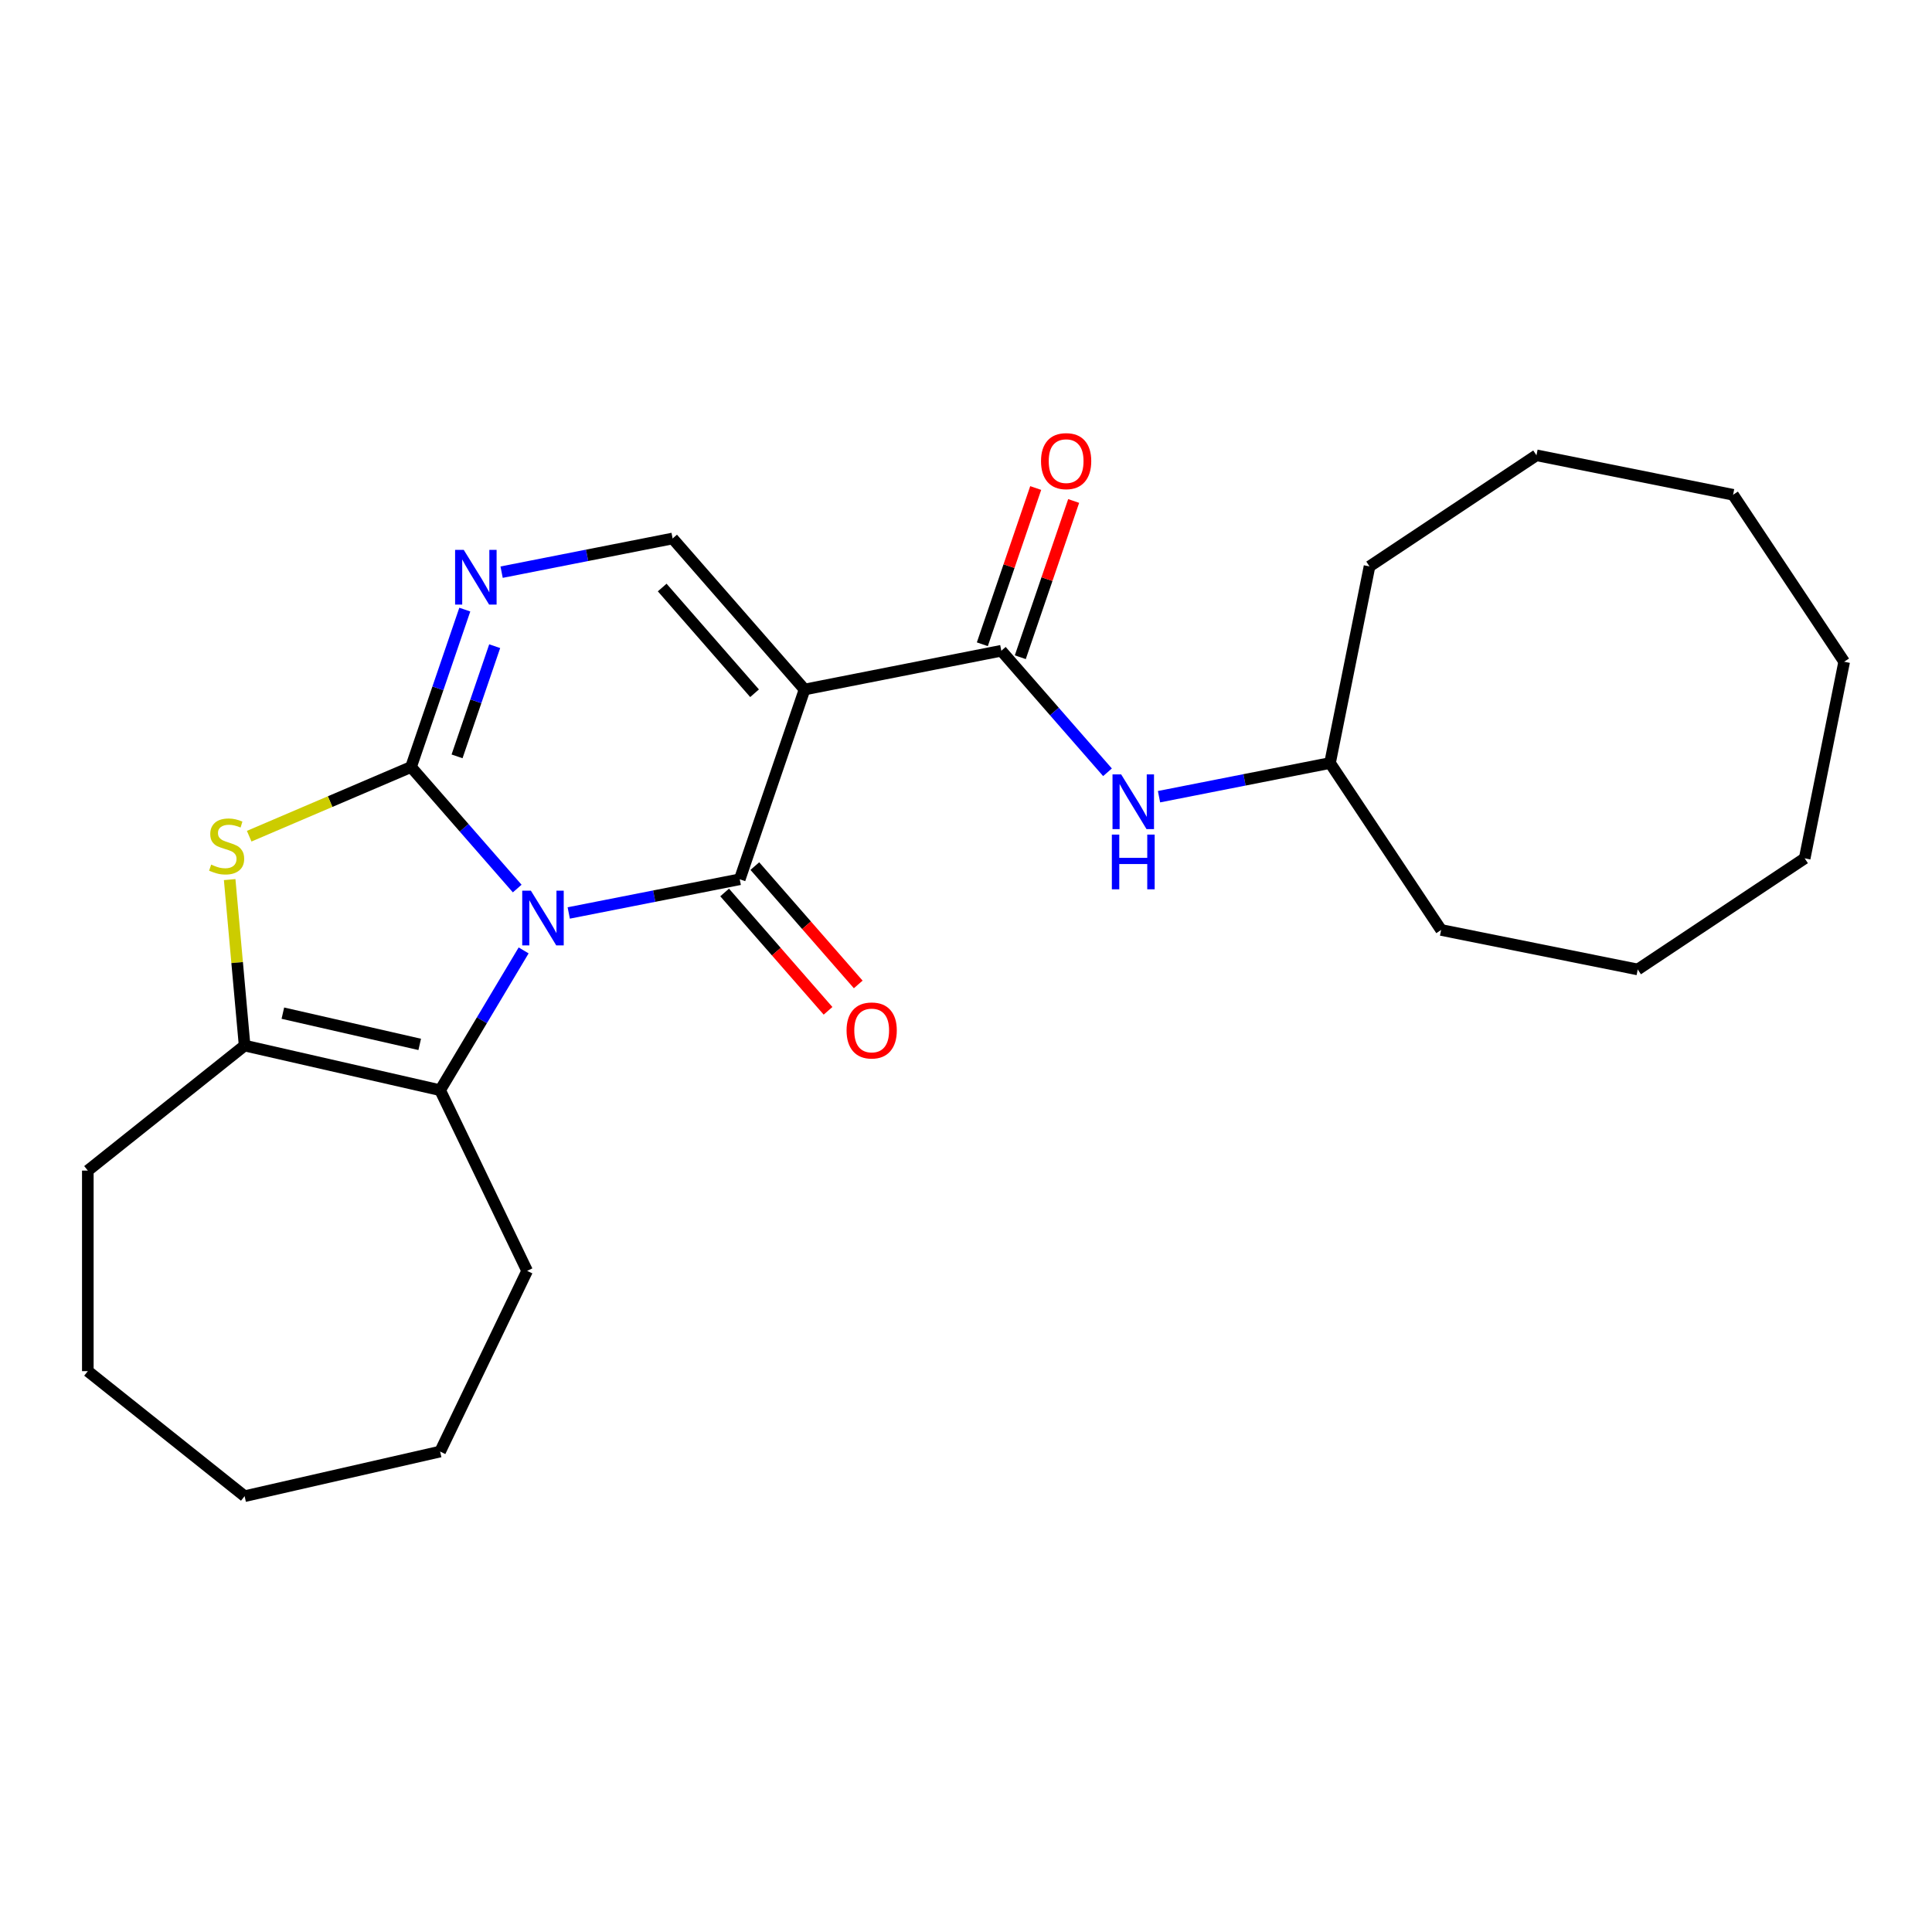 <?xml version='1.0' encoding='iso-8859-1'?>
<svg version='1.1' baseProfile='full'
              xmlns='http://www.w3.org/2000/svg'
                      xmlns:rdkit='http://www.rdkit.org/xml'
                      xmlns:xlink='http://www.w3.org/1999/xlink'
                  xml:space='preserve'
width='1000px' height='1000px' viewBox='0 0 1000 1000'>
<!-- END OF HEADER -->
<rect style='opacity:1.0;fill:#FFFFFF;stroke:none' width='1000' height='1000' x='0' y='0'> </rect>
<path class='bond-0' d='M 267.71,459.912 L 240.23,428.459' style='fill:none;fill-rule:evenodd;stroke:#0000FF;stroke-width:6px;stroke-linecap:butt;stroke-linejoin:miter;stroke-opacity:1' />
<path class='bond-0' d='M 240.23,428.459 L 212.751,397.006' style='fill:none;fill-rule:evenodd;stroke:#000000;stroke-width:6px;stroke-linecap:butt;stroke-linejoin:miter;stroke-opacity:1' />
<path class='bond-1' d='M 294.38,472.548 L 338.634,463.832' style='fill:none;fill-rule:evenodd;stroke:#0000FF;stroke-width:6px;stroke-linecap:butt;stroke-linejoin:miter;stroke-opacity:1' />
<path class='bond-1' d='M 338.634,463.832 L 382.888,455.115' style='fill:none;fill-rule:evenodd;stroke:#000000;stroke-width:6px;stroke-linecap:butt;stroke-linejoin:miter;stroke-opacity:1' />
<path class='bond-3' d='M 271.034,491.93 L 249.42,528.106' style='fill:none;fill-rule:evenodd;stroke:#0000FF;stroke-width:6px;stroke-linecap:butt;stroke-linejoin:miter;stroke-opacity:1' />
<path class='bond-3' d='M 249.42,528.106 L 227.806,564.282' style='fill:none;fill-rule:evenodd;stroke:#000000;stroke-width:6px;stroke-linecap:butt;stroke-linejoin:miter;stroke-opacity:1' />
<path class='bond-4' d='M 212.751,397.006 L 170.865,414.909' style='fill:none;fill-rule:evenodd;stroke:#000000;stroke-width:6px;stroke-linecap:butt;stroke-linejoin:miter;stroke-opacity:1' />
<path class='bond-4' d='M 170.865,414.909 L 128.979,432.812' style='fill:none;fill-rule:evenodd;stroke:#CCCC00;stroke-width:6px;stroke-linecap:butt;stroke-linejoin:miter;stroke-opacity:1' />
<path class='bond-5' d='M 212.751,397.006 L 226.664,356.27' style='fill:none;fill-rule:evenodd;stroke:#000000;stroke-width:6px;stroke-linecap:butt;stroke-linejoin:miter;stroke-opacity:1' />
<path class='bond-5' d='M 226.664,356.27 L 240.577,315.533' style='fill:none;fill-rule:evenodd;stroke:#0000FF;stroke-width:6px;stroke-linecap:butt;stroke-linejoin:miter;stroke-opacity:1' />
<path class='bond-5' d='M 236.57,391.495 L 246.31,362.979' style='fill:none;fill-rule:evenodd;stroke:#000000;stroke-width:6px;stroke-linecap:butt;stroke-linejoin:miter;stroke-opacity:1' />
<path class='bond-5' d='M 246.31,362.979 L 256.049,334.464' style='fill:none;fill-rule:evenodd;stroke:#0000FF;stroke-width:6px;stroke-linecap:butt;stroke-linejoin:miter;stroke-opacity:1' />
<path class='bond-2' d='M 382.888,455.115 L 416.437,356.886' style='fill:none;fill-rule:evenodd;stroke:#000000;stroke-width:6px;stroke-linecap:butt;stroke-linejoin:miter;stroke-opacity:1' />
<path class='bond-10' d='M 375.071,461.944 L 401.829,492.571' style='fill:none;fill-rule:evenodd;stroke:#000000;stroke-width:6px;stroke-linecap:butt;stroke-linejoin:miter;stroke-opacity:1' />
<path class='bond-10' d='M 401.829,492.571 L 428.587,523.198' style='fill:none;fill-rule:evenodd;stroke:#FF0000;stroke-width:6px;stroke-linecap:butt;stroke-linejoin:miter;stroke-opacity:1' />
<path class='bond-10' d='M 390.705,448.286 L 417.462,478.913' style='fill:none;fill-rule:evenodd;stroke:#000000;stroke-width:6px;stroke-linecap:butt;stroke-linejoin:miter;stroke-opacity:1' />
<path class='bond-10' d='M 417.462,478.913 L 444.22,509.539' style='fill:none;fill-rule:evenodd;stroke:#FF0000;stroke-width:6px;stroke-linecap:butt;stroke-linejoin:miter;stroke-opacity:1' />
<path class='bond-6' d='M 416.437,356.886 L 518.28,336.827' style='fill:none;fill-rule:evenodd;stroke:#000000;stroke-width:6px;stroke-linecap:butt;stroke-linejoin:miter;stroke-opacity:1' />
<path class='bond-8' d='M 416.437,356.886 L 348.143,278.718' style='fill:none;fill-rule:evenodd;stroke:#000000;stroke-width:6px;stroke-linecap:butt;stroke-linejoin:miter;stroke-opacity:1' />
<path class='bond-8' d='M 390.559,358.82 L 342.753,304.102' style='fill:none;fill-rule:evenodd;stroke:#000000;stroke-width:6px;stroke-linecap:butt;stroke-linejoin:miter;stroke-opacity:1' />
<path class='bond-7' d='M 227.806,564.282 L 126.609,541.184' style='fill:none;fill-rule:evenodd;stroke:#000000;stroke-width:6px;stroke-linecap:butt;stroke-linejoin:miter;stroke-opacity:1' />
<path class='bond-7' d='M 217.246,540.578 L 146.408,524.409' style='fill:none;fill-rule:evenodd;stroke:#000000;stroke-width:6px;stroke-linecap:butt;stroke-linejoin:miter;stroke-opacity:1' />
<path class='bond-12' d='M 227.806,564.282 L 272.843,657.802' style='fill:none;fill-rule:evenodd;stroke:#000000;stroke-width:6px;stroke-linecap:butt;stroke-linejoin:miter;stroke-opacity:1' />
<path class='bond-25' d='M 118.877,455.277 L 122.743,498.231' style='fill:none;fill-rule:evenodd;stroke:#CCCC00;stroke-width:6px;stroke-linecap:butt;stroke-linejoin:miter;stroke-opacity:1' />
<path class='bond-25' d='M 122.743,498.231 L 126.609,541.184' style='fill:none;fill-rule:evenodd;stroke:#000000;stroke-width:6px;stroke-linecap:butt;stroke-linejoin:miter;stroke-opacity:1' />
<path class='bond-26' d='M 259.635,296.151 L 303.889,287.434' style='fill:none;fill-rule:evenodd;stroke:#0000FF;stroke-width:6px;stroke-linecap:butt;stroke-linejoin:miter;stroke-opacity:1' />
<path class='bond-26' d='M 303.889,287.434 L 348.143,278.718' style='fill:none;fill-rule:evenodd;stroke:#000000;stroke-width:6px;stroke-linecap:butt;stroke-linejoin:miter;stroke-opacity:1' />
<path class='bond-9' d='M 518.28,336.827 L 545.759,368.279' style='fill:none;fill-rule:evenodd;stroke:#000000;stroke-width:6px;stroke-linecap:butt;stroke-linejoin:miter;stroke-opacity:1' />
<path class='bond-9' d='M 545.759,368.279 L 573.239,399.732' style='fill:none;fill-rule:evenodd;stroke:#0000FF;stroke-width:6px;stroke-linecap:butt;stroke-linejoin:miter;stroke-opacity:1' />
<path class='bond-11' d='M 528.103,340.181 L 541.914,299.745' style='fill:none;fill-rule:evenodd;stroke:#000000;stroke-width:6px;stroke-linecap:butt;stroke-linejoin:miter;stroke-opacity:1' />
<path class='bond-11' d='M 541.914,299.745 L 555.724,259.308' style='fill:none;fill-rule:evenodd;stroke:#FF0000;stroke-width:6px;stroke-linecap:butt;stroke-linejoin:miter;stroke-opacity:1' />
<path class='bond-11' d='M 508.457,333.472 L 522.268,293.035' style='fill:none;fill-rule:evenodd;stroke:#000000;stroke-width:6px;stroke-linecap:butt;stroke-linejoin:miter;stroke-opacity:1' />
<path class='bond-11' d='M 522.268,293.035 L 536.079,252.598' style='fill:none;fill-rule:evenodd;stroke:#FF0000;stroke-width:6px;stroke-linecap:butt;stroke-linejoin:miter;stroke-opacity:1' />
<path class='bond-14' d='M 126.609,541.184 L 45.455,605.902' style='fill:none;fill-rule:evenodd;stroke:#000000;stroke-width:6px;stroke-linecap:butt;stroke-linejoin:miter;stroke-opacity:1' />
<path class='bond-13' d='M 599.909,412.369 L 644.163,403.652' style='fill:none;fill-rule:evenodd;stroke:#0000FF;stroke-width:6px;stroke-linecap:butt;stroke-linejoin:miter;stroke-opacity:1' />
<path class='bond-13' d='M 644.163,403.652 L 688.417,394.935' style='fill:none;fill-rule:evenodd;stroke:#000000;stroke-width:6px;stroke-linecap:butt;stroke-linejoin:miter;stroke-opacity:1' />
<path class='bond-17' d='M 272.843,657.802 L 227.806,751.323' style='fill:none;fill-rule:evenodd;stroke:#000000;stroke-width:6px;stroke-linecap:butt;stroke-linejoin:miter;stroke-opacity:1' />
<path class='bond-15' d='M 688.417,394.935 L 745.923,481.349' style='fill:none;fill-rule:evenodd;stroke:#000000;stroke-width:6px;stroke-linecap:butt;stroke-linejoin:miter;stroke-opacity:1' />
<path class='bond-16' d='M 688.417,394.935 L 708.857,293.168' style='fill:none;fill-rule:evenodd;stroke:#000000;stroke-width:6px;stroke-linecap:butt;stroke-linejoin:miter;stroke-opacity:1' />
<path class='bond-18' d='M 45.455,605.902 L 45.455,709.702' style='fill:none;fill-rule:evenodd;stroke:#000000;stroke-width:6px;stroke-linecap:butt;stroke-linejoin:miter;stroke-opacity:1' />
<path class='bond-19' d='M 745.923,481.349 L 847.691,501.79' style='fill:none;fill-rule:evenodd;stroke:#000000;stroke-width:6px;stroke-linecap:butt;stroke-linejoin:miter;stroke-opacity:1' />
<path class='bond-20' d='M 708.857,293.168 L 795.272,235.661' style='fill:none;fill-rule:evenodd;stroke:#000000;stroke-width:6px;stroke-linecap:butt;stroke-linejoin:miter;stroke-opacity:1' />
<path class='bond-21' d='M 227.806,751.323 L 126.609,774.42' style='fill:none;fill-rule:evenodd;stroke:#000000;stroke-width:6px;stroke-linecap:butt;stroke-linejoin:miter;stroke-opacity:1' />
<path class='bond-27' d='M 45.455,709.702 L 126.609,774.42' style='fill:none;fill-rule:evenodd;stroke:#000000;stroke-width:6px;stroke-linecap:butt;stroke-linejoin:miter;stroke-opacity:1' />
<path class='bond-24' d='M 847.691,501.79 L 934.105,444.283' style='fill:none;fill-rule:evenodd;stroke:#000000;stroke-width:6px;stroke-linecap:butt;stroke-linejoin:miter;stroke-opacity:1' />
<path class='bond-23' d='M 795.272,235.661 L 897.039,256.102' style='fill:none;fill-rule:evenodd;stroke:#000000;stroke-width:6px;stroke-linecap:butt;stroke-linejoin:miter;stroke-opacity:1' />
<path class='bond-22' d='M 954.545,342.516 L 897.039,256.102' style='fill:none;fill-rule:evenodd;stroke:#000000;stroke-width:6px;stroke-linecap:butt;stroke-linejoin:miter;stroke-opacity:1' />
<path class='bond-28' d='M 954.545,342.516 L 934.105,444.283' style='fill:none;fill-rule:evenodd;stroke:#000000;stroke-width:6px;stroke-linecap:butt;stroke-linejoin:miter;stroke-opacity:1' />
<path  class='atom-0' d='M 274.785 461.015
L 284.065 476.015
Q 284.985 477.495, 286.465 480.175
Q 287.945 482.855, 288.025 483.015
L 288.025 461.015
L 291.785 461.015
L 291.785 489.335
L 287.905 489.335
L 277.945 472.935
Q 276.785 471.015, 275.545 468.815
Q 274.345 466.615, 273.985 465.935
L 273.985 489.335
L 270.305 489.335
L 270.305 461.015
L 274.785 461.015
' fill='#0000FF'/>
<path  class='atom-5' d='M 109.304 447.522
Q 109.624 447.642, 110.944 448.202
Q 112.264 448.762, 113.704 449.122
Q 115.184 449.442, 116.624 449.442
Q 119.304 449.442, 120.864 448.162
Q 122.424 446.842, 122.424 444.562
Q 122.424 443.002, 121.624 442.042
Q 120.864 441.082, 119.664 440.562
Q 118.464 440.042, 116.464 439.442
Q 113.944 438.682, 112.424 437.962
Q 110.944 437.242, 109.864 435.722
Q 108.824 434.202, 108.824 431.642
Q 108.824 428.082, 111.224 425.882
Q 113.664 423.682, 118.464 423.682
Q 121.744 423.682, 125.464 425.242
L 124.544 428.322
Q 121.144 426.922, 118.584 426.922
Q 115.824 426.922, 114.304 428.082
Q 112.784 429.202, 112.824 431.162
Q 112.824 432.682, 113.584 433.602
Q 114.384 434.522, 115.504 435.042
Q 116.664 435.562, 118.584 436.162
Q 121.144 436.962, 122.664 437.762
Q 124.184 438.562, 125.264 440.202
Q 126.384 441.802, 126.384 444.562
Q 126.384 448.482, 123.744 450.602
Q 121.144 452.682, 116.784 452.682
Q 114.264 452.682, 112.344 452.122
Q 110.464 451.602, 108.224 450.682
L 109.304 447.522
' fill='#CCCC00'/>
<path  class='atom-6' d='M 240.04 284.618
L 249.32 299.618
Q 250.24 301.098, 251.72 303.778
Q 253.2 306.458, 253.28 306.618
L 253.28 284.618
L 257.04 284.618
L 257.04 312.938
L 253.16 312.938
L 243.2 296.538
Q 242.04 294.618, 240.8 292.418
Q 239.6 290.218, 239.24 289.538
L 239.24 312.938
L 235.56 312.938
L 235.56 284.618
L 240.04 284.618
' fill='#0000FF'/>
<path  class='atom-10' d='M 580.314 400.835
L 589.594 415.835
Q 590.514 417.315, 591.994 419.995
Q 593.474 422.675, 593.554 422.835
L 593.554 400.835
L 597.314 400.835
L 597.314 429.155
L 593.434 429.155
L 583.474 412.755
Q 582.314 410.835, 581.074 408.635
Q 579.874 406.435, 579.514 405.755
L 579.514 429.155
L 575.834 429.155
L 575.834 400.835
L 580.314 400.835
' fill='#0000FF'/>
<path  class='atom-10' d='M 575.494 431.987
L 579.334 431.987
L 579.334 444.027
L 593.814 444.027
L 593.814 431.987
L 597.654 431.987
L 597.654 460.307
L 593.814 460.307
L 593.814 447.227
L 579.334 447.227
L 579.334 460.307
L 575.494 460.307
L 575.494 431.987
' fill='#0000FF'/>
<path  class='atom-11' d='M 438.182 533.364
Q 438.182 526.564, 441.542 522.764
Q 444.902 518.964, 451.182 518.964
Q 457.462 518.964, 460.822 522.764
Q 464.182 526.564, 464.182 533.364
Q 464.182 540.244, 460.782 544.164
Q 457.382 548.044, 451.182 548.044
Q 444.942 548.044, 441.542 544.164
Q 438.182 540.284, 438.182 533.364
M 451.182 544.844
Q 455.502 544.844, 457.822 541.964
Q 460.182 539.044, 460.182 533.364
Q 460.182 527.804, 457.822 525.004
Q 455.502 522.164, 451.182 522.164
Q 446.862 522.164, 444.502 524.964
Q 442.182 527.764, 442.182 533.364
Q 442.182 539.084, 444.502 541.964
Q 446.862 544.844, 451.182 544.844
' fill='#FF0000'/>
<path  class='atom-12' d='M 538.829 238.678
Q 538.829 231.878, 542.189 228.078
Q 545.549 224.278, 551.829 224.278
Q 558.109 224.278, 561.469 228.078
Q 564.829 231.878, 564.829 238.678
Q 564.829 245.558, 561.429 249.478
Q 558.029 253.358, 551.829 253.358
Q 545.589 253.358, 542.189 249.478
Q 538.829 245.598, 538.829 238.678
M 551.829 250.158
Q 556.149 250.158, 558.469 247.278
Q 560.829 244.358, 560.829 238.678
Q 560.829 233.118, 558.469 230.318
Q 556.149 227.478, 551.829 227.478
Q 547.509 227.478, 545.149 230.278
Q 542.829 233.078, 542.829 238.678
Q 542.829 244.398, 545.149 247.278
Q 547.509 250.158, 551.829 250.158
' fill='#FF0000'/>
</svg>
